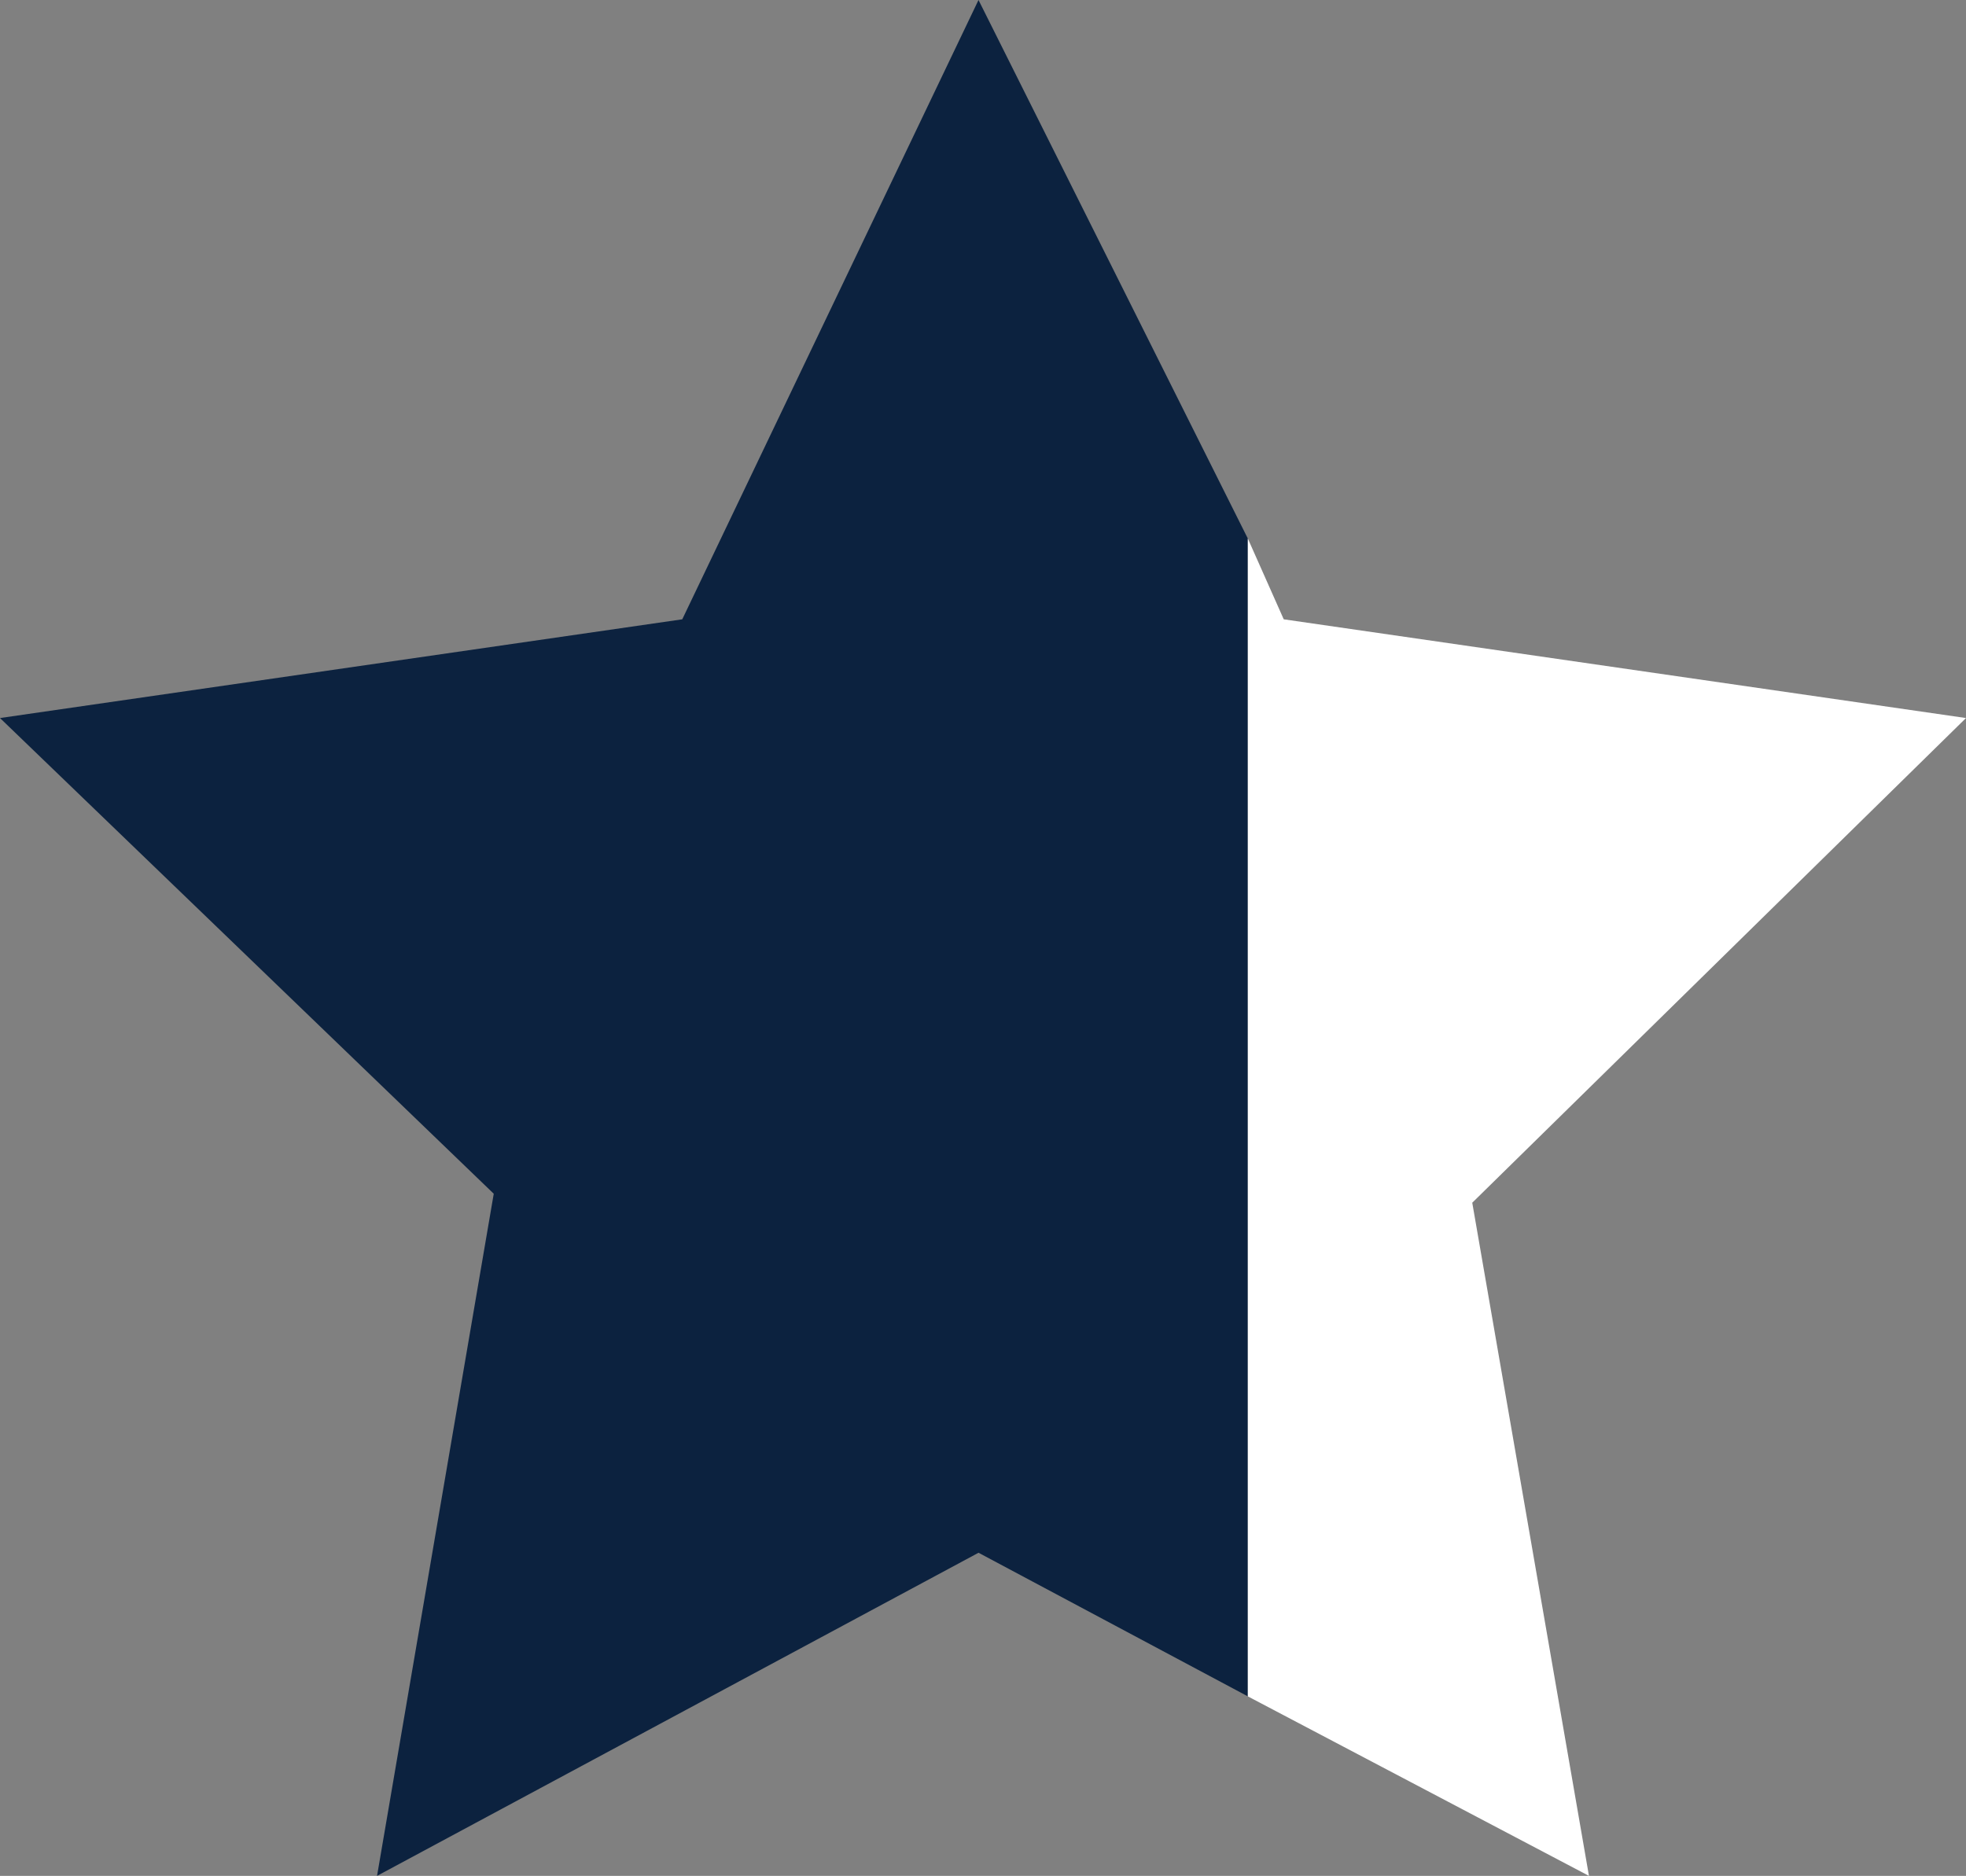<?xml version="1.0" encoding="utf-8"?>
<!-- Generator: Adobe Illustrator 27.7.0, SVG Export Plug-In . SVG Version: 6.00 Build 0)  -->
<svg version="1.1" id="Layer_1" xmlns="http://www.w3.org/2000/svg" xmlns:xlink="http://www.w3.org/1999/xlink" x="0px" y="0px"
	 viewBox="0 0 21.9 20.9" style="enable-background:new 0 0 21.9 20.9;" xml:space="preserve">
<rect x="0" y="0" width="21.9" height="20.9" fill="#808080" stroke="none"/>
<style type="text/css">
	.st0{fill:#0C223F;}
	.st1{fill:#FFFFFF;}
</style>
<g>
	<g>
		<polygon class="st0" points="13.9,6 10.9,0 7.6,6.9 0,8 5.5,13.3 4.2,20.9 10.9,17.3 13.9,18.9 		"/>
	</g>
	<path id="Intersection_1_00000030466798136831595510000014833783900149096098_" class="st1" d="M13.9,18.9V6l0.4,0.9L21.9,8
		l-5.5,5.4l1.3,7.5L13.9,18.9z"/>
</g>
</svg>
